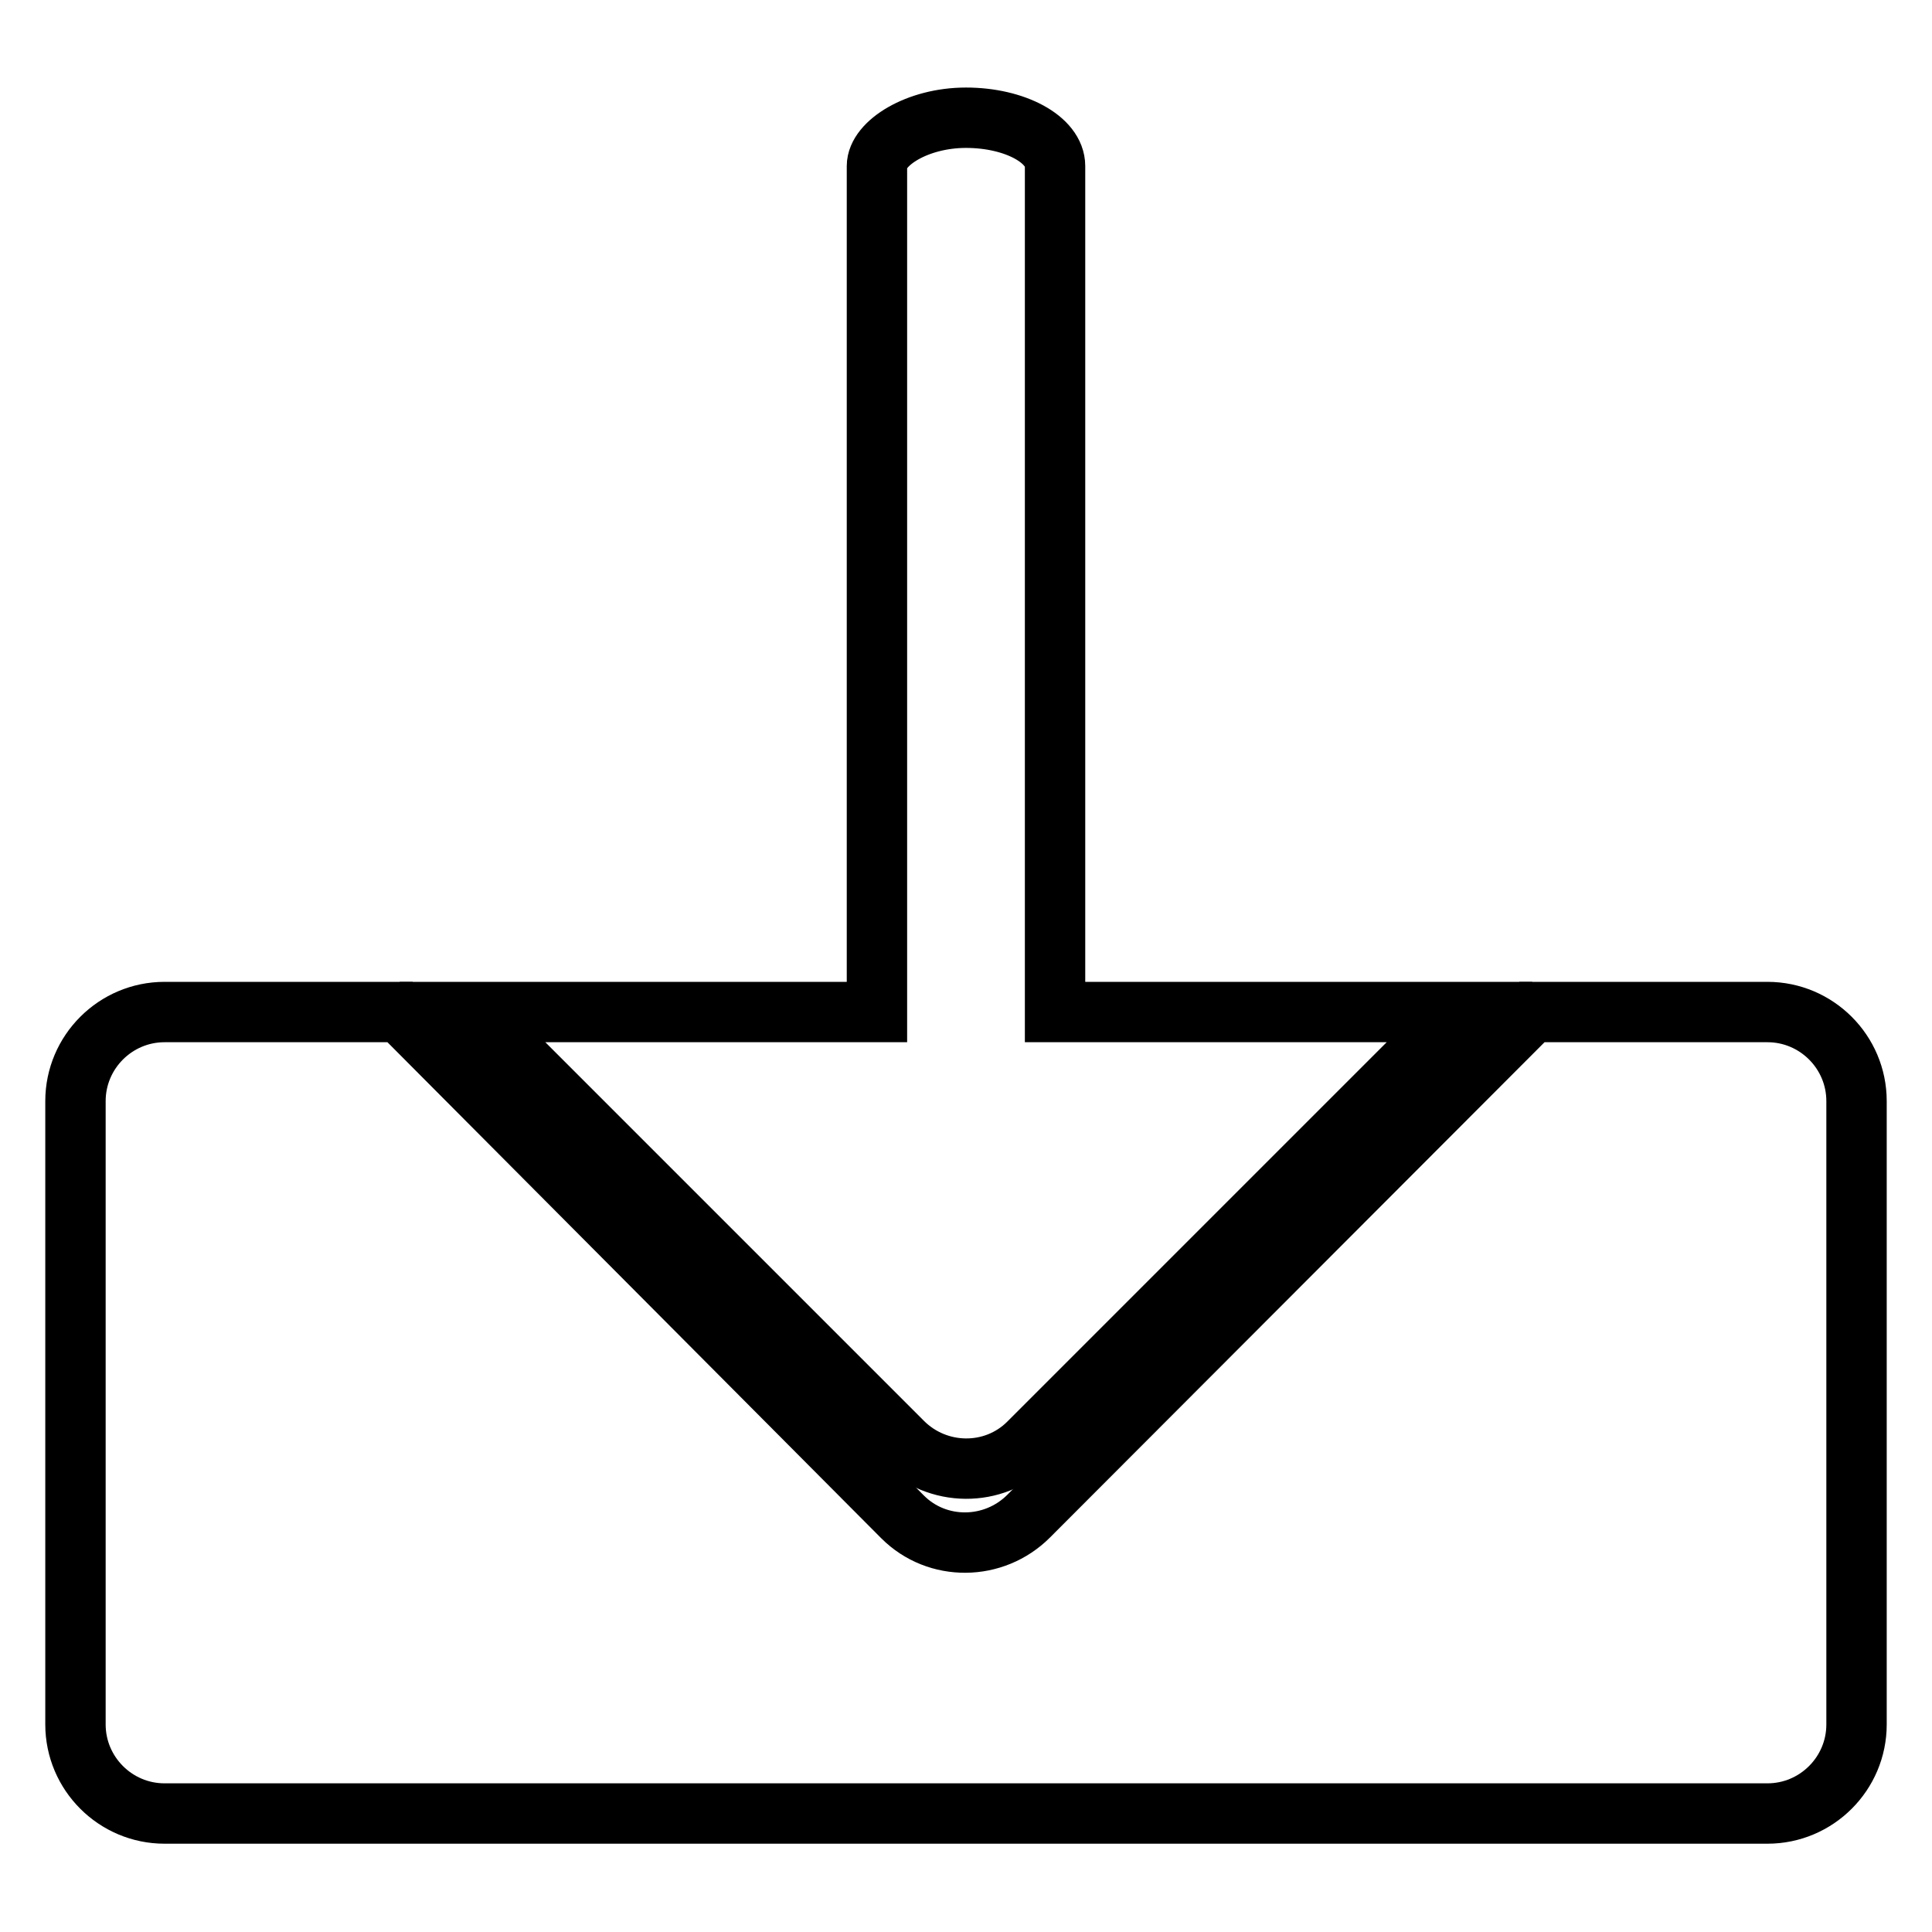 <?xml version="1.0" encoding="utf-8"?>
<!-- Svg Vector Icons : http://www.onlinewebfonts.com/icon -->
<!DOCTYPE svg PUBLIC "-//W3C//DTD SVG 1.1//EN" "http://www.w3.org/Graphics/SVG/1.1/DTD/svg11.dtd">
<svg version="1.1" xmlns="http://www.w3.org/2000/svg" xmlns:xlink="http://www.w3.org/1999/xlink" x="0px" y="0px" viewBox="0 0 256 256" enable-background="new 0 0 256 256" xml:space="preserve">
<g> <path stroke-width="8" fill-opacity="0" stroke="#000000"  d="M234.2,134.1H203l-66.7,66.8c-4.6,4.6-12.1,4.7-16.7,0.1c0,0,0,0-0.1-0.1L53,134.1H21.8 c-6.5,0-11.8,5.3-11.8,11.8l0,0v82.6c0,6.5,5.3,11.8,11.8,11.8l0,0h212.4c6.5,0,11.8-5.3,11.8-11.8l0,0v-82.6 C246,139.4,240.7,134.1,234.2,134.1L234.2,134.1z"/> <path stroke-width="8" fill-opacity="0" stroke="#000000"  d="M119.6,191.1c4.6,4.6,12.1,4.7,16.7,0.1c0,0,0,0,0.1-0.1l57-57h-53.6V22c0-3.5-5.3-6.4-11.8-6.4 S116.2,19,116.2,22v112.1H62.6L119.6,191.1z"/></g>
</svg>